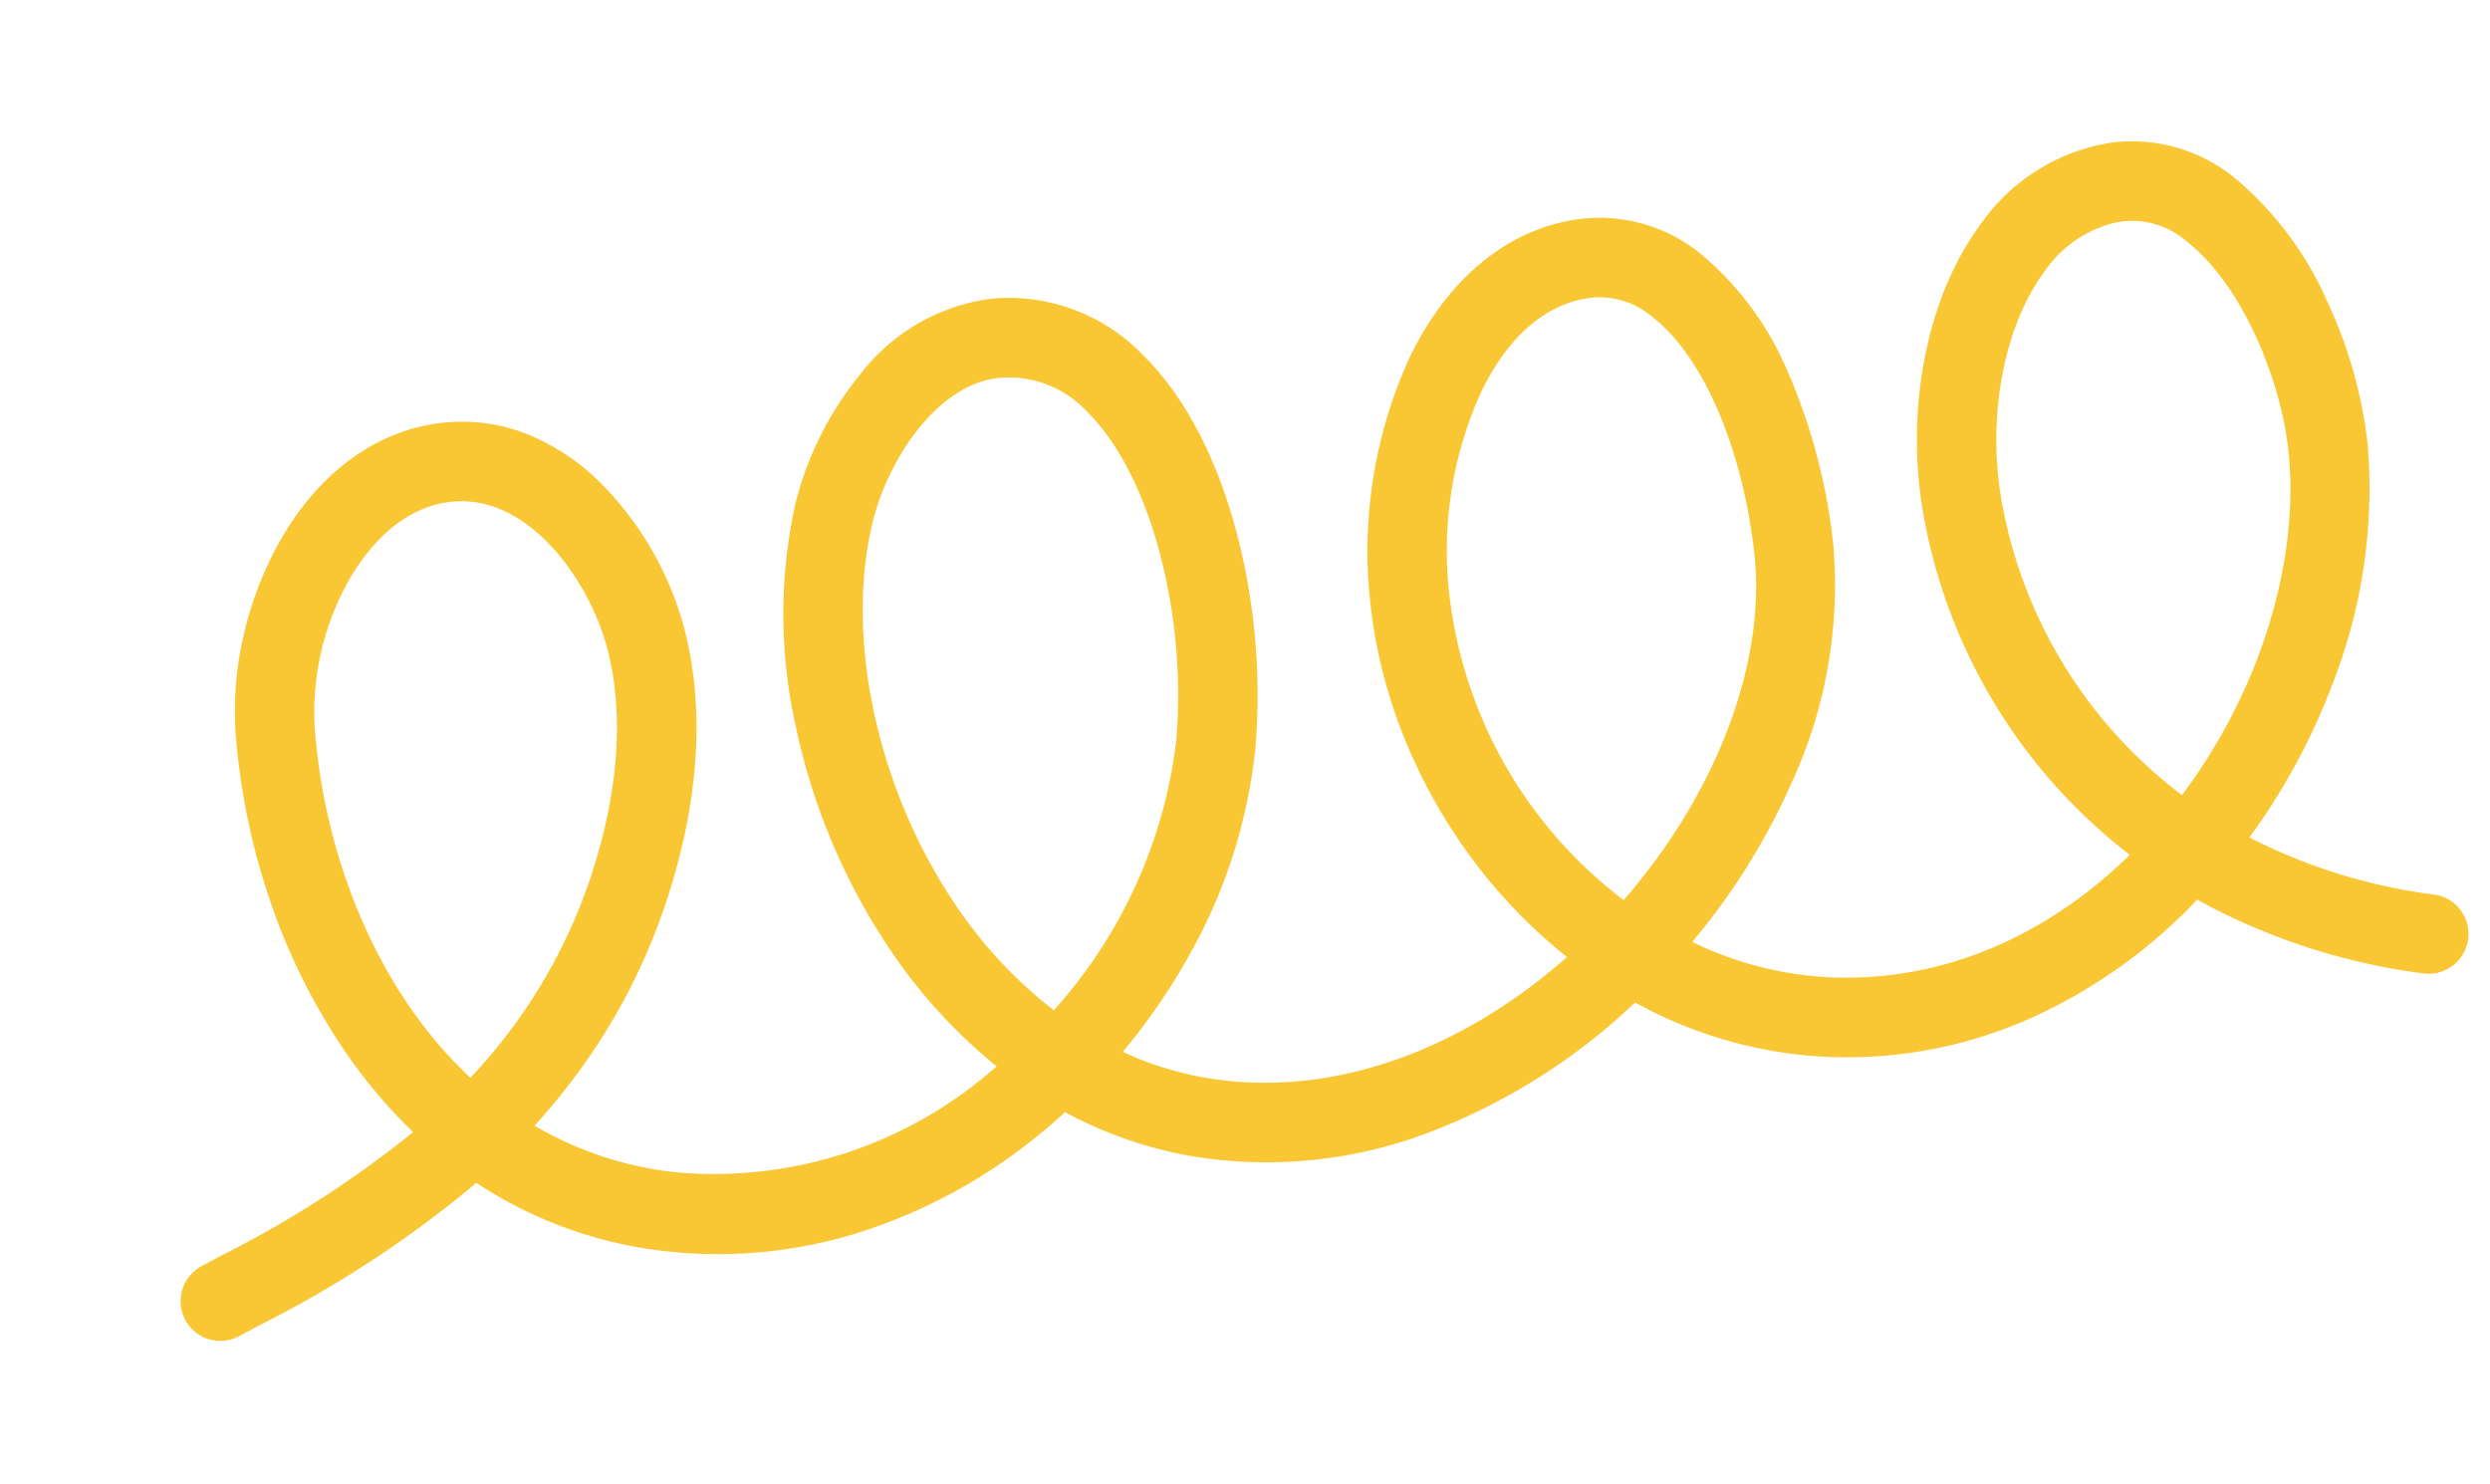 <?xml version="1.0" encoding="UTF-8"?>
<svg xmlns="http://www.w3.org/2000/svg" width="156.732" height="93.433" viewBox="0 0 156.732 93.433">
  <path d="M1824.4,1181.966a2.5,2.5,0,0,1-.886-.163,40.388,40.388,0,0,1-11.758-6.8q-.541-.456-1.061-.929l-.014.009a33.127,33.127,0,0,1-11.928,4.913,28.36,28.36,0,0,1-13.422-.642,27.573,27.573,0,0,1-10.572-5.929,38.9,38.9,0,0,1-14.226,5.014,28.747,28.747,0,0,1-15.174-1.881,25.994,25.994,0,0,1-7.111-4.477q-.852.48-1.723.912a34.28,34.28,0,0,1-11.834,3.479,29.628,29.628,0,0,1-12.685-1.442,26.888,26.888,0,0,1-10.873-6.956l-.391.208a70.809,70.809,0,0,1-14.9,5.455c-.5.136-.979.264-1.414.385a2.5,2.5,0,0,1-1.338-4.818q.68-.189,1.45-.395a66.694,66.694,0,0,0,13.438-4.839,32.211,32.211,0,0,1-2.824-5.389,38.981,38.981,0,0,1-2.689-11.011,42.476,42.476,0,0,1,.3-10.728,20.9,20.9,0,0,1,1.849-5.735,22.273,22.273,0,0,1,3.479-5.182c3.249-3.578,7.238-5.387,11.231-5.09a11.123,11.123,0,0,1,5.62,2.007,13.977,13.977,0,0,1,3.784,4.067,20.492,20.492,0,0,1,3,9.722c.165,3.718-.583,9.686-5.089,17a38.578,38.578,0,0,1-7.445,8.8,41.056,41.056,0,0,1-3.678,2.863,22.088,22.088,0,0,0,8.121,4.9,26.748,26.748,0,0,0,20.669-1.786q.2-.1.394-.2a33.549,33.549,0,0,1-5.041-9.087,39.885,39.885,0,0,1-2.468-14.578,32.353,32.353,0,0,1,3.066-13.572,20.715,20.715,0,0,1,5.837-7.114,12.432,12.432,0,0,1,8.985-2.83,11.7,11.7,0,0,1,8.658,5.611c1.99,3.123,3.112,7.426,3.243,12.443a40.287,40.287,0,0,1-1.916,13.292,33.442,33.442,0,0,1-7.052,11.814,39.028,39.028,0,0,1-5.375,4.91,20.767,20.767,0,0,0,4.67,2.745c7.1,2.994,15.755,2.157,23.919-2.271a32.476,32.476,0,0,1-2.736-4.019,33.95,33.95,0,0,1-3.869-10.231,31.91,31.91,0,0,1-.359-10.892,29.251,29.251,0,0,1,5.856-13.927c3.492-4.313,7.879-6.449,12.355-6.013a10.121,10.121,0,0,1,6.939,3.885,19.574,19.574,0,0,1,3.677,8.635,37.079,37.079,0,0,1,.33,10.854,29.647,29.647,0,0,1-6.039,14.316,41.826,41.826,0,0,1-8.26,8.241,22.246,22.246,0,0,0,7.627,4.029c6.679,1.962,13.9.832,20.442-3.176a34.658,34.658,0,0,1-7.792-24.5c.522-6.559,3.457-12.83,7.66-16.364a12.309,12.309,0,0,1,9.179-3.069,10.24,10.24,0,0,1,7.082,4.044,21.408,21.408,0,0,1,3.83,8.81,28.774,28.774,0,0,1,.443,9.285,33.775,33.775,0,0,1-5.53,14.155,40.553,40.553,0,0,1-7.292,8.267,35.266,35.266,0,0,0,10.523,6.12,2.5,2.5,0,0,1-.887,4.838Zm-9.258-50.571a7.5,7.5,0,0,0-4.872,1.946c-3.167,2.663-5.481,7.74-5.894,12.934a29.685,29.685,0,0,0,6.859,21.173c6.15-5.182,10.491-12.494,11.393-19.5.554-4.307-.386-10.794-3.218-14.332a5.236,5.236,0,0,0-3.642-2.19Q1815.456,1131.395,1815.144,1131.395Zm-33.827-2.855c-3.2,0-5.727,2.252-7.316,4.215a24.121,24.121,0,0,0-4.792,11.488,28.146,28.146,0,0,0,6.3,21.738c7.224-5.237,12.183-12.622,12.942-19.556.727-6.632-.391-12.682-2.917-15.791a5.1,5.1,0,0,0-3.543-2.062Q1781.647,1128.539,1781.317,1128.539Zm-37.425-3.474c-3.517,0-7.346,3.554-9.152,7.222-3.258,6.618-3.415,16.114-.4,24.193a28.283,28.283,0,0,0,4.661,8.19,30.852,30.852,0,0,0,11.31-14.751,35.159,35.159,0,0,0,1.667-11.6c-.106-4.051-.98-7.562-2.461-9.886a6.684,6.684,0,0,0-5.032-3.334A5.019,5.019,0,0,0,1743.892,1125.065Zm-35.422-.161c-3.049,0-5.475,2.153-6.682,3.482a16.95,16.95,0,0,0-4.093,8.344c-1.257,7.873-.035,17,4.57,23.818a34.036,34.036,0,0,0,10.112-10.435c3.839-6.235,4.485-11.142,4.351-14.16-.193-4.356-2.735-10.658-7.781-11.032C1708.788,1124.909,1708.628,1124.9,1708.471,1124.9Z" transform="translate(-1890.089 -680.039) rotate(-13)" fill="#f8c733"></path>
</svg>
